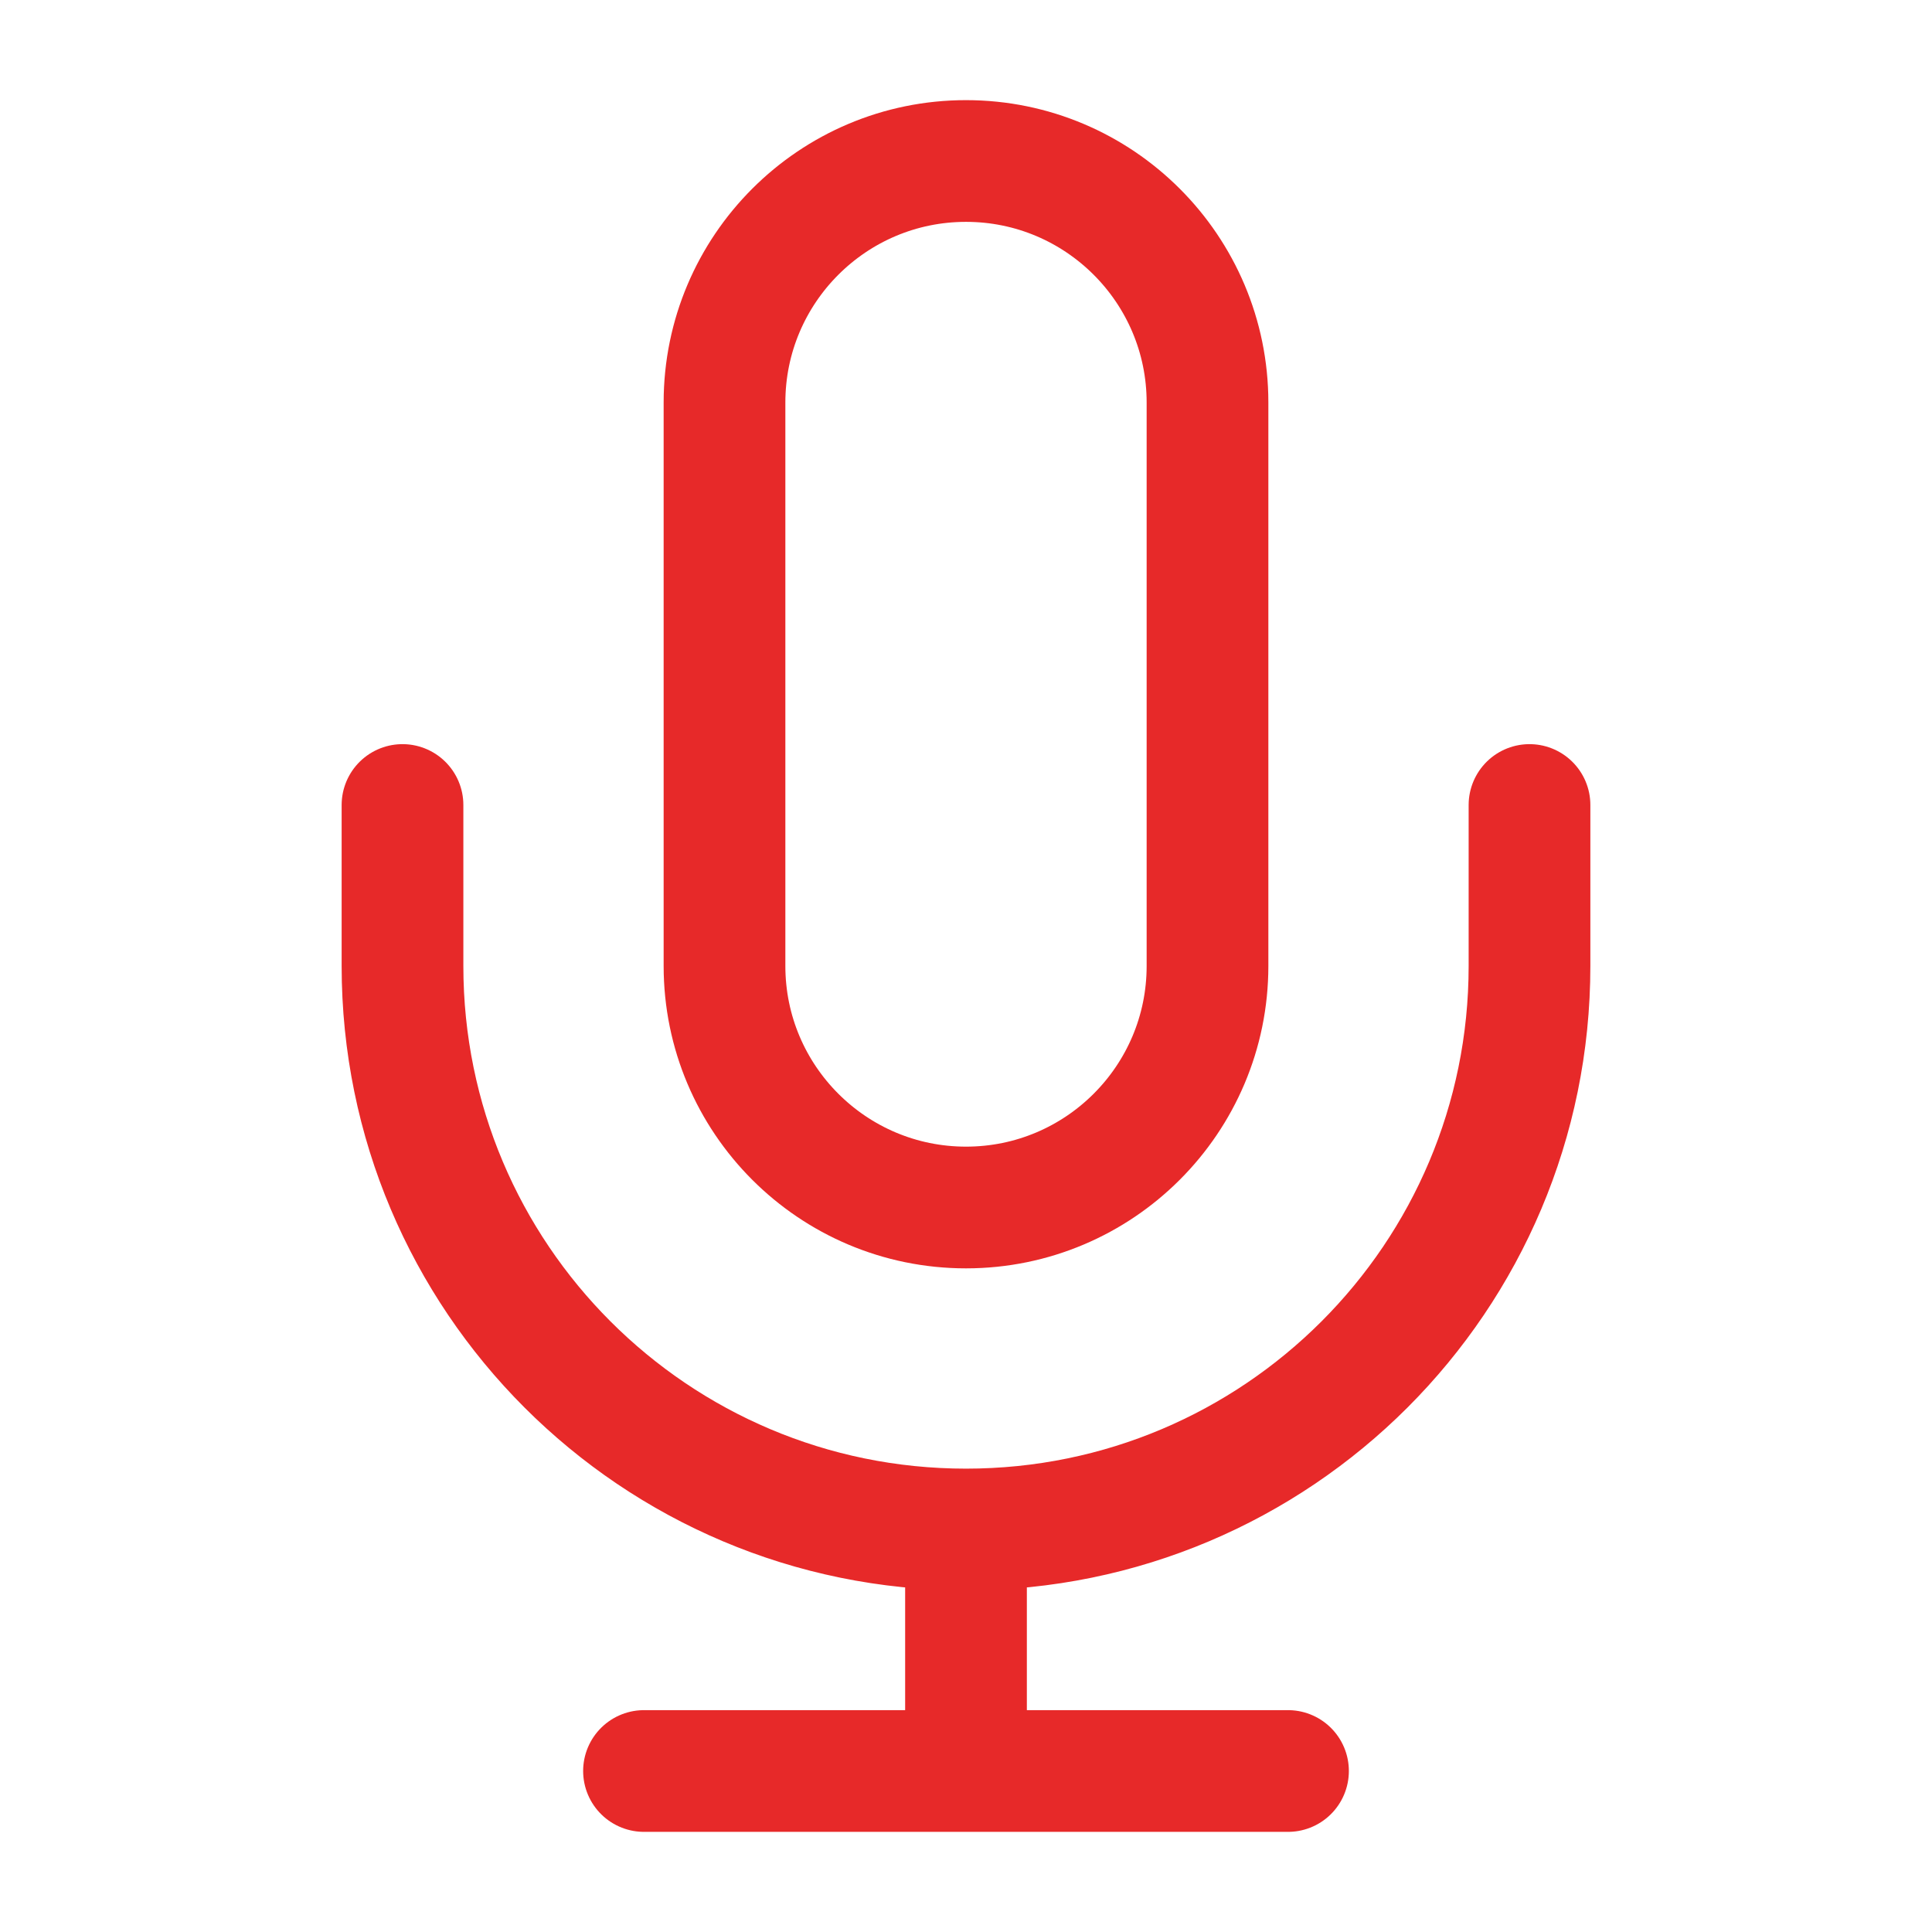 <?xml version="1.0" encoding="UTF-8"?>
<svg xmlns="http://www.w3.org/2000/svg" xmlns:xlink="http://www.w3.org/1999/xlink" width="24px" height="24px" viewBox="0 0 24 24" version="1.1">
<g id="surface1">
<path style="fill:none;stroke-width:1.512;stroke-linecap:round;stroke-linejoin:round;stroke:rgb(90.588%,16.078%,16.078%);stroke-opacity:1;stroke-miterlimit:4;" d="M 19 10 L 19 12 C 19 15.867 15.867 19 12 19 M 5 10 L 5 12 C 5 15.867 8.133 19 12 19 M 12 19 L 12 22 M 8 22 L 16 22 M 12 15 C 10.344 15 9 13.656 9 12 L 9 5 C 9 3.344 10.344 2 12 2 C 13.656 2 15 3.344 15 5 L 15 12 C 15 13.656 13.656 15 12 15 Z M 12 15 "/>
</g>
</svg>
